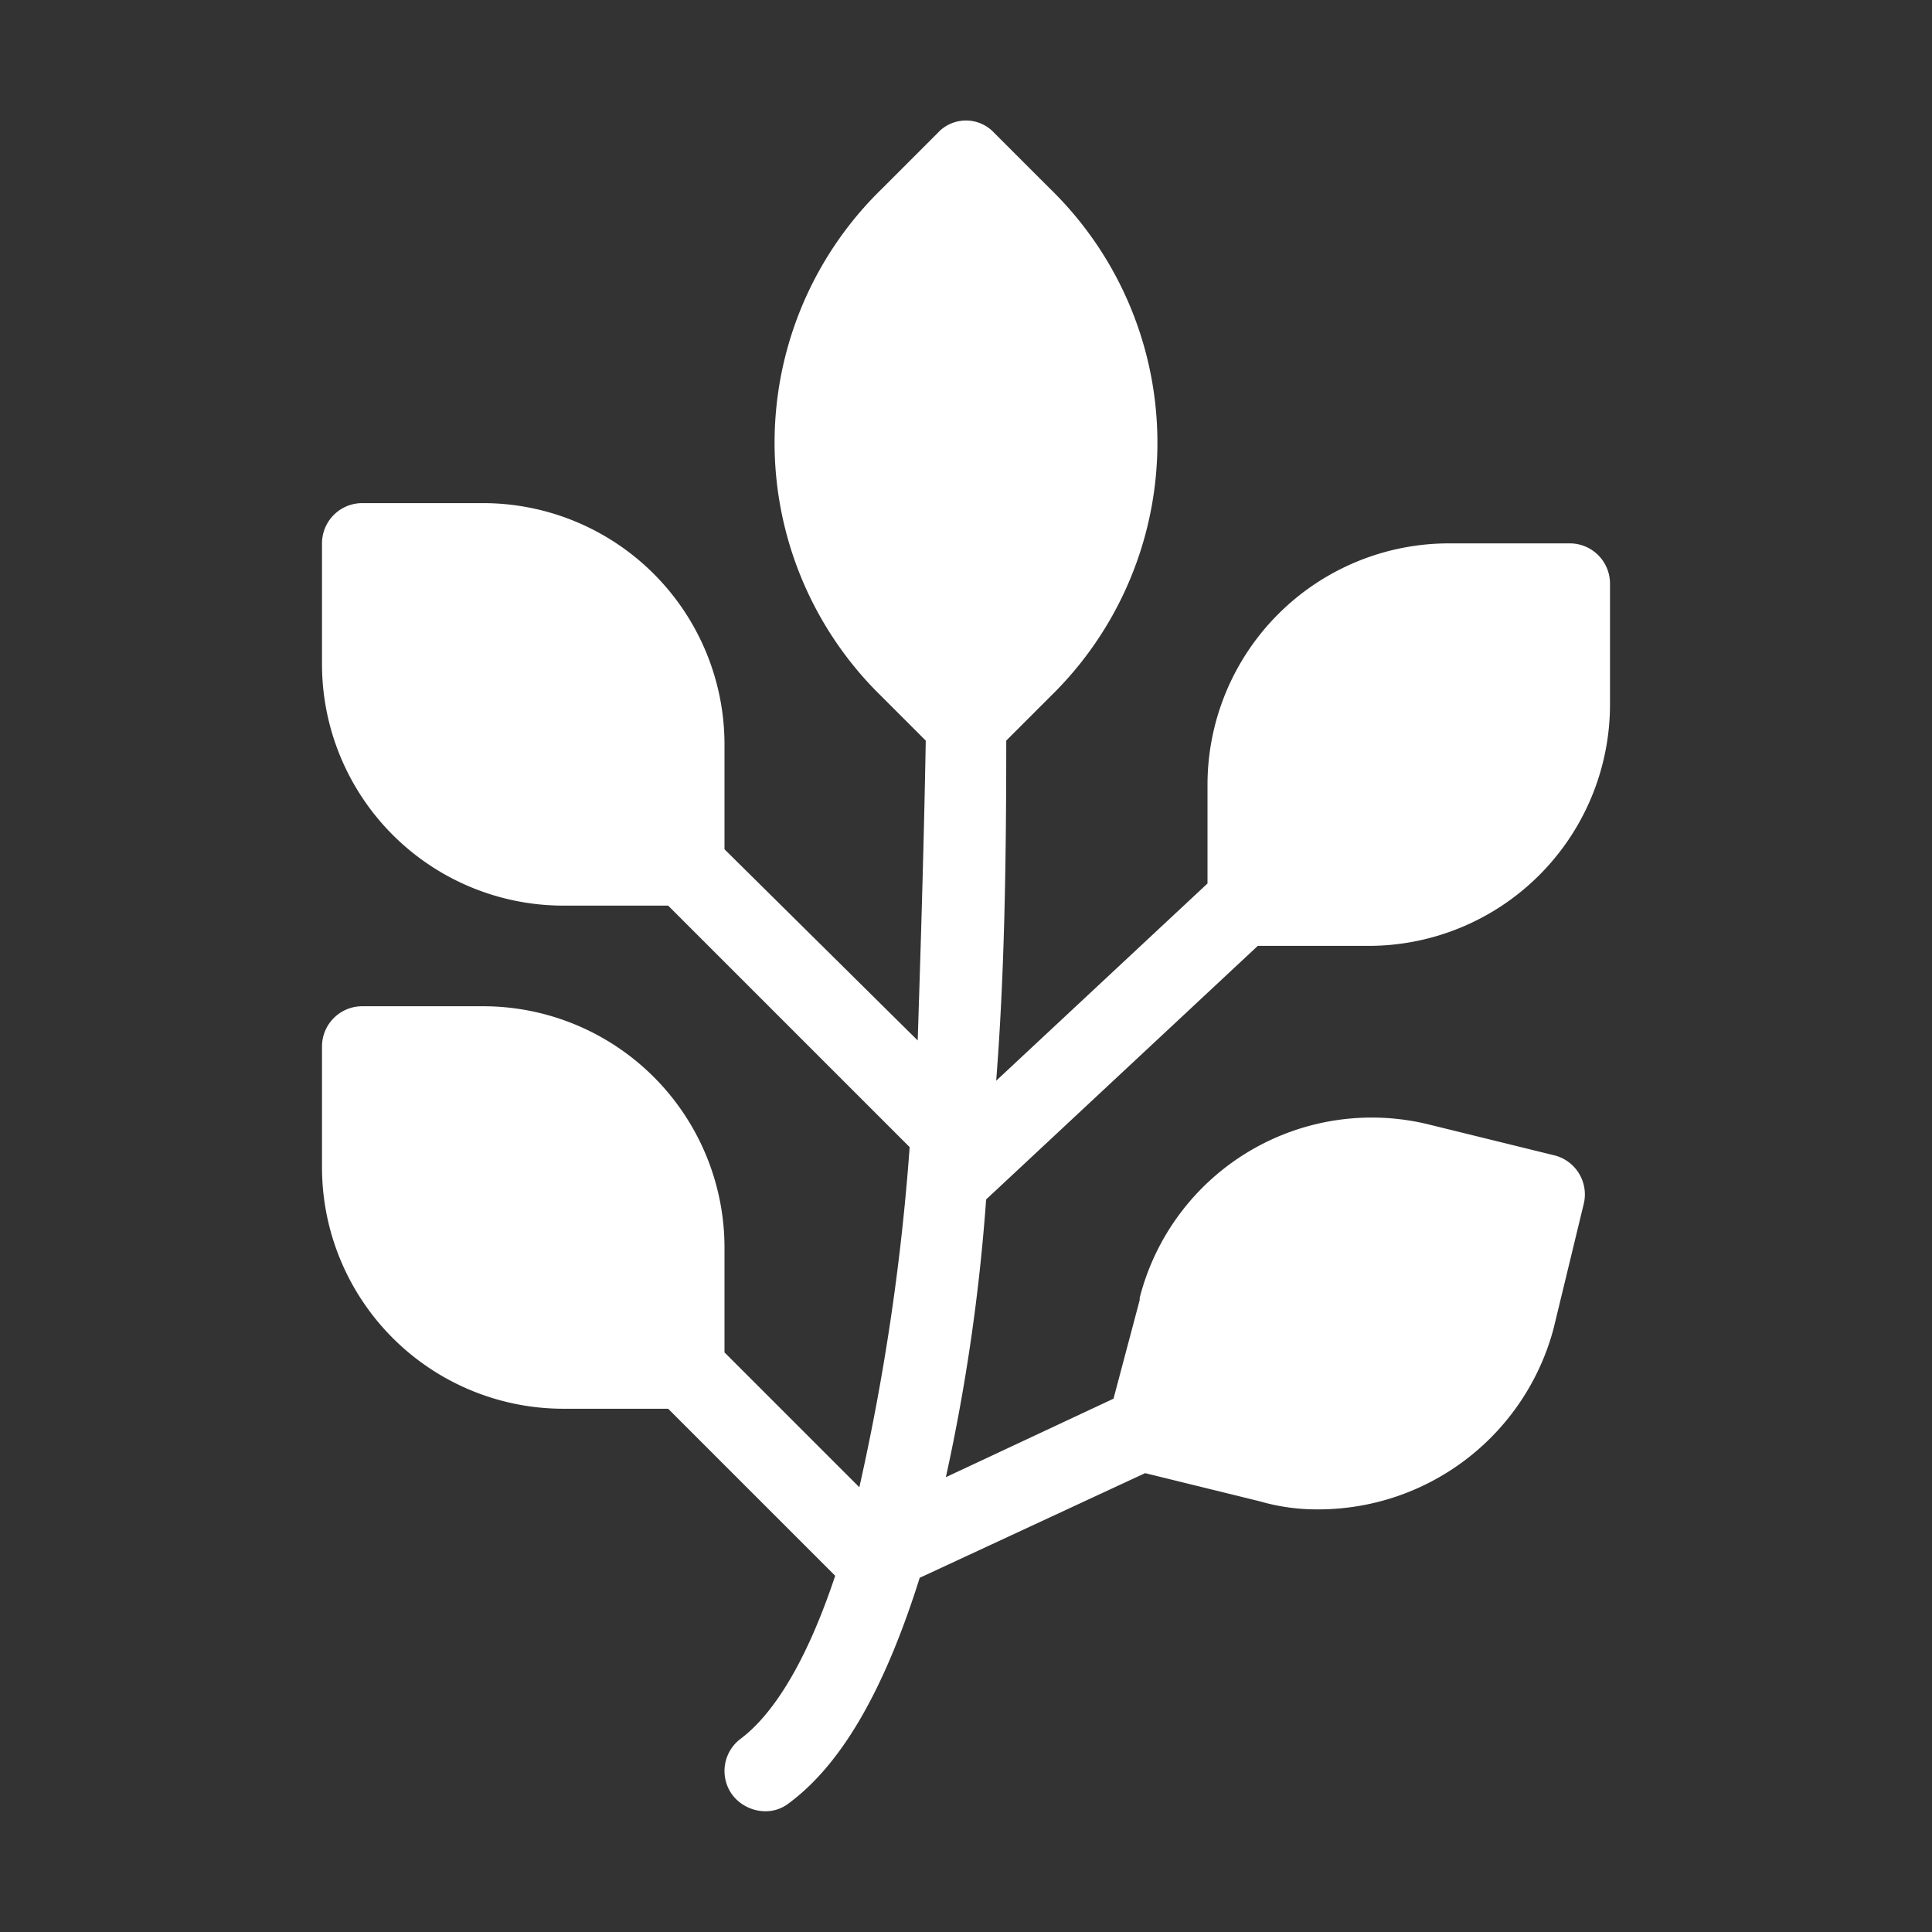 <svg id="Calque_1" data-name="Calque 1" xmlns="http://www.w3.org/2000/svg" viewBox="0 0 96 96"><rect x="0" y="0" width="96" height="96" fill="#333333" stroke="none"/><defs><style>.cls-1{fill:#fff;}</style></defs><path class="cls-1" d="M49,59.6,62.5,47H68A12,12,0,0,0,80,35V29a2,2,0,0,0-2-2H72A12,12,0,0,0,60,39v4.9L49.5,53.7c.4-5.1.5-10.5.5-16.9l2.2-2.2a17.6,17.6,0,0,0,.31-24.89c-.1-.1-.2-.21-.31-.31L49.4,6.6a1.91,1.91,0,0,0-2.68-.12l-.12.12L43.8,9.4a17.6,17.6,0,0,0-.31,24.89l.31.31L46,36.8c-.1,5.7-.3,11.8-.4,14.9L36,42.2V37A12,12,0,0,0,24,25H18a2,2,0,0,0-2,2v6A12,12,0,0,0,28,45h5.2l12,12a114.62,114.62,0,0,1-2.5,16.9L36,67.2V62A12,12,0,0,0,24,50H18a2,2,0,0,0-2,2v6A12,12,0,0,0,28,70h5.2l8.3,8.3c-1.7,5.1-3.5,7.2-4.7,8.1a2,2,0,0,0-.4,2.8h0A2.09,2.09,0,0,0,38,90a1.87,1.87,0,0,0,1.2-.4c2.7-2,4.8-5.8,6.5-11.2l11.2-5.2,5.7,1.4a10.15,10.15,0,0,0,2.9.4,12.1,12.1,0,0,0,11.7-9l1.5-6.2a2,2,0,0,0-1.5-2.4h0l-6.1-1.5a11.9,11.9,0,0,0-14.47,8.59l0,.11-1.3,4.9L47,73.4A96,96,0,0,0,49,59.6Z"/></svg>